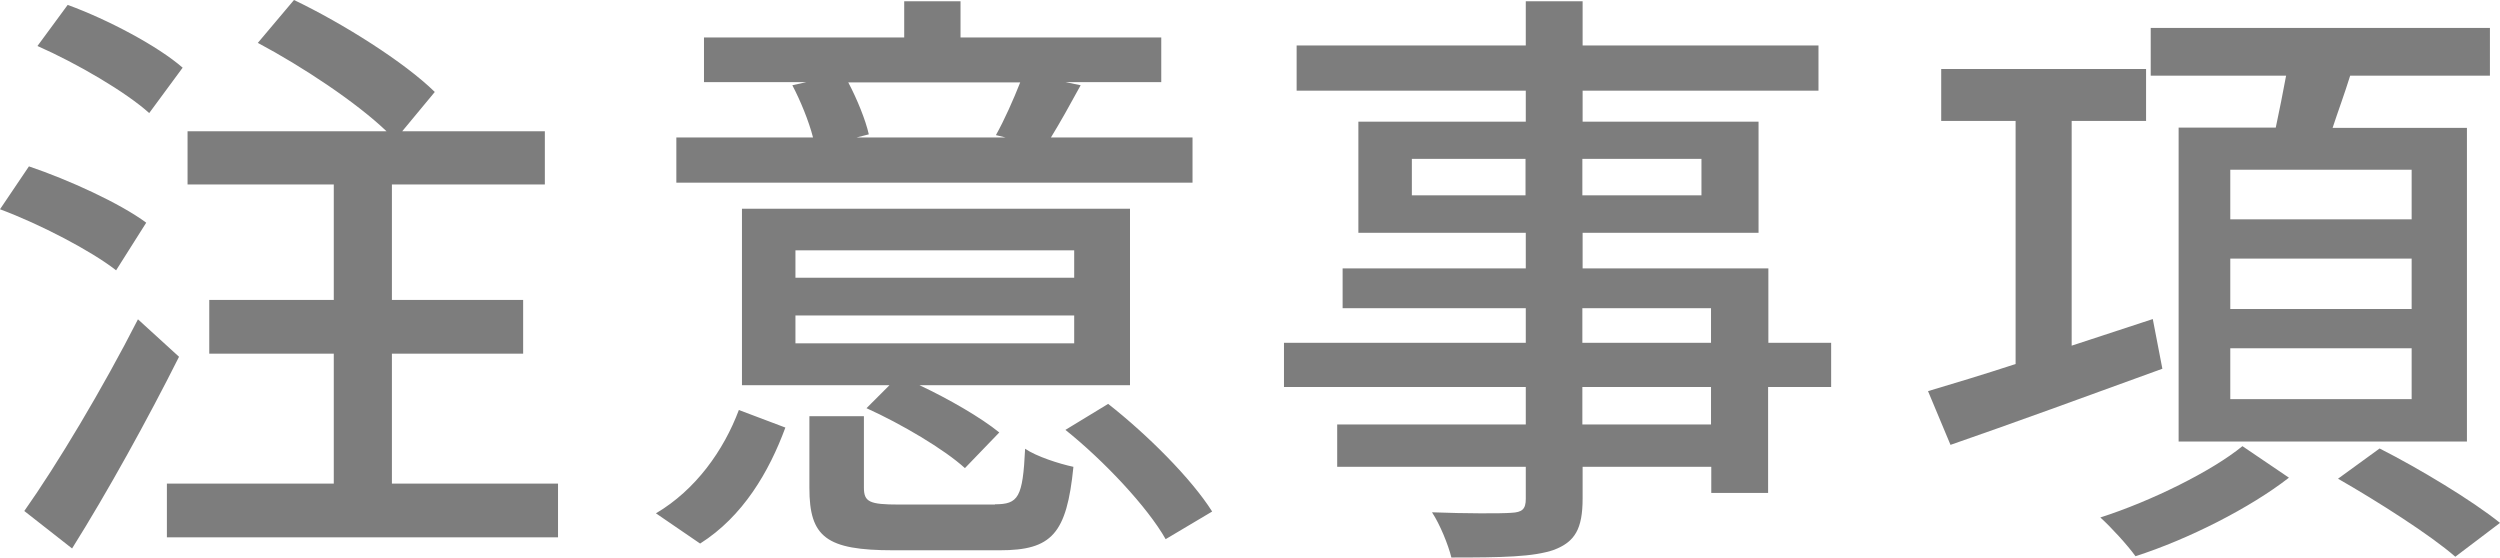 <?xml version="1.0" encoding="UTF-8"?>
<svg id="_レイヤー_2" data-name="レイヤー 2" xmlns="http://www.w3.org/2000/svg" viewBox="0 0 96.77 21.58">
  <defs>
    <style>
      .cls-1 {
        fill: #7d7d7d;
        stroke-width: 0px;
      }
    </style>
  </defs>
  <g id="design">
    <g>
      <path class="cls-1" d="M4.49,10.46c-.96-.75-2.93-1.78-4.49-2.36l1.12-1.66c1.54.52,3.53,1.43,4.54,2.18l-1.17,1.85ZM6.93,13.81c-1.22,2.43-2.76,5.22-4.14,7.42l-1.85-1.45c1.26-1.78,3.04-4.75,4.4-7.42l1.59,1.45ZM5.78,4.38c-.91-.82-2.79-1.92-4.33-2.6L2.62.19c1.54.56,3.49,1.59,4.45,2.43l-1.29,1.75ZM21.6,18.72v2.08H6.46v-2.08h6.46v-5.03h-4.82v-2.08h4.82v-4.47h-5.66v-2.06h7.7c-1.17-1.12-3.25-2.5-4.98-3.42l1.4-1.66c1.9.91,4.28,2.41,5.45,3.56l-1.26,1.52h5.52v2.06h-5.92v4.47h5.08v2.08h-5.08v5.03h6.44Z"/>
      <path class="cls-1" d="M25.39,19.87c1.54-.91,2.62-2.43,3.21-4l1.8.68c-.63,1.71-1.64,3.44-3.3,4.49l-1.71-1.17ZM46.17,7.07h-19.99v-1.75h5.29c-.16-.63-.49-1.43-.8-2.02l.54-.12h-3.96v-1.73h7.75V.05h2.18v1.4h7.77v1.73h-3.7l.58.12c-.42.77-.8,1.45-1.15,2.02h5.48v1.75ZM43.73,14.91h-8.14c1.15.54,2.39,1.26,3.09,1.83l-1.33,1.38c-.8-.73-2.46-1.71-3.81-2.32l.89-.89h-5.71v-6.83h15.02v6.83ZM41.58,9.69h-10.79v1.06h10.79v-1.06ZM41.58,12.21h-10.79v1.08h10.79v-1.08ZM38.51,19.52c.91,0,1.08-.26,1.17-2.15.44.3,1.31.58,1.87.7-.26,2.6-.84,3.23-2.85,3.23h-4.12c-2.6,0-3.25-.51-3.25-2.41v-2.78h2.11v2.76c0,.56.21.66,1.36.66h3.72ZM32.83,3.18c.35.66.68,1.48.8,2.02l-.47.12h5.76l-.37-.09c.33-.59.68-1.38.94-2.04h-6.65ZM42.89,15.63c1.52,1.19,3.23,2.9,4.03,4.17l-1.8,1.07c-.7-1.24-2.39-3.04-3.88-4.23l1.66-1.01Z"/>
      <path class="cls-1" d="M70.87,14.98h-2.43v4.1h-2.2v-1.01h-4.98v1.22c0,1.19-.3,1.68-1.1,1.99-.8.28-2.01.3-3.98.3-.12-.49-.44-1.28-.75-1.75,1.29.05,2.69.05,3.07.02.42-.02.56-.14.56-.54v-1.24h-7.3v-1.64h7.3v-1.45h-9.36v-1.71h9.36v-1.34h-7.09v-1.54h7.09v-1.38h-6.48v-4.3h6.48v-1.2h-8.87v-1.75h8.87V.05h2.2v1.71h9.13v1.75h-9.13v1.2h6.81v4.3h-6.81v1.38h7.19v2.88h2.43v1.71ZM59.05,7.56v-1.41h-4.4v1.41h4.4ZM61.25,6.15v1.41h4.61v-1.41h-4.61ZM61.25,13.27h4.98v-1.34h-4.98v1.34ZM66.23,14.98h-4.98v1.45h4.98v-1.45Z"/>
      <path class="cls-1" d="M83.71,14.27c-2.88,1.05-5.9,2.15-8.21,2.95l-.87-2.08c.94-.28,2.11-.63,3.39-1.05V4.68h-2.88v-2.01h7.93v2.01h-2.88v8.7l3.14-1.03.37,1.92ZM88.6,18.49c-1.5,1.17-3.91,2.39-5.94,3.04-.3-.42-.94-1.12-1.36-1.5,1.97-.63,4.33-1.8,5.5-2.76l1.8,1.22ZM88.09,4.94c.14-.66.28-1.36.4-2.01h-5.24v-1.85h13.13v1.85h-5.41c-.21.68-.47,1.38-.68,2.02h5.2v12.14h-11.16V4.94h3.77ZM93.35,6.57h-7.02v1.92h7.02v-1.92ZM93.35,10.01h-7.02v1.95h7.02v-1.95ZM93.35,13.48h-7.02v1.97h7.02v-1.97ZM92.11,17.36c1.52.77,3.58,2.01,4.66,2.88l-1.73,1.31c-.96-.84-3.02-2.15-4.54-3.02l1.61-1.17Z"/>
    </g>
  </g>
</svg>